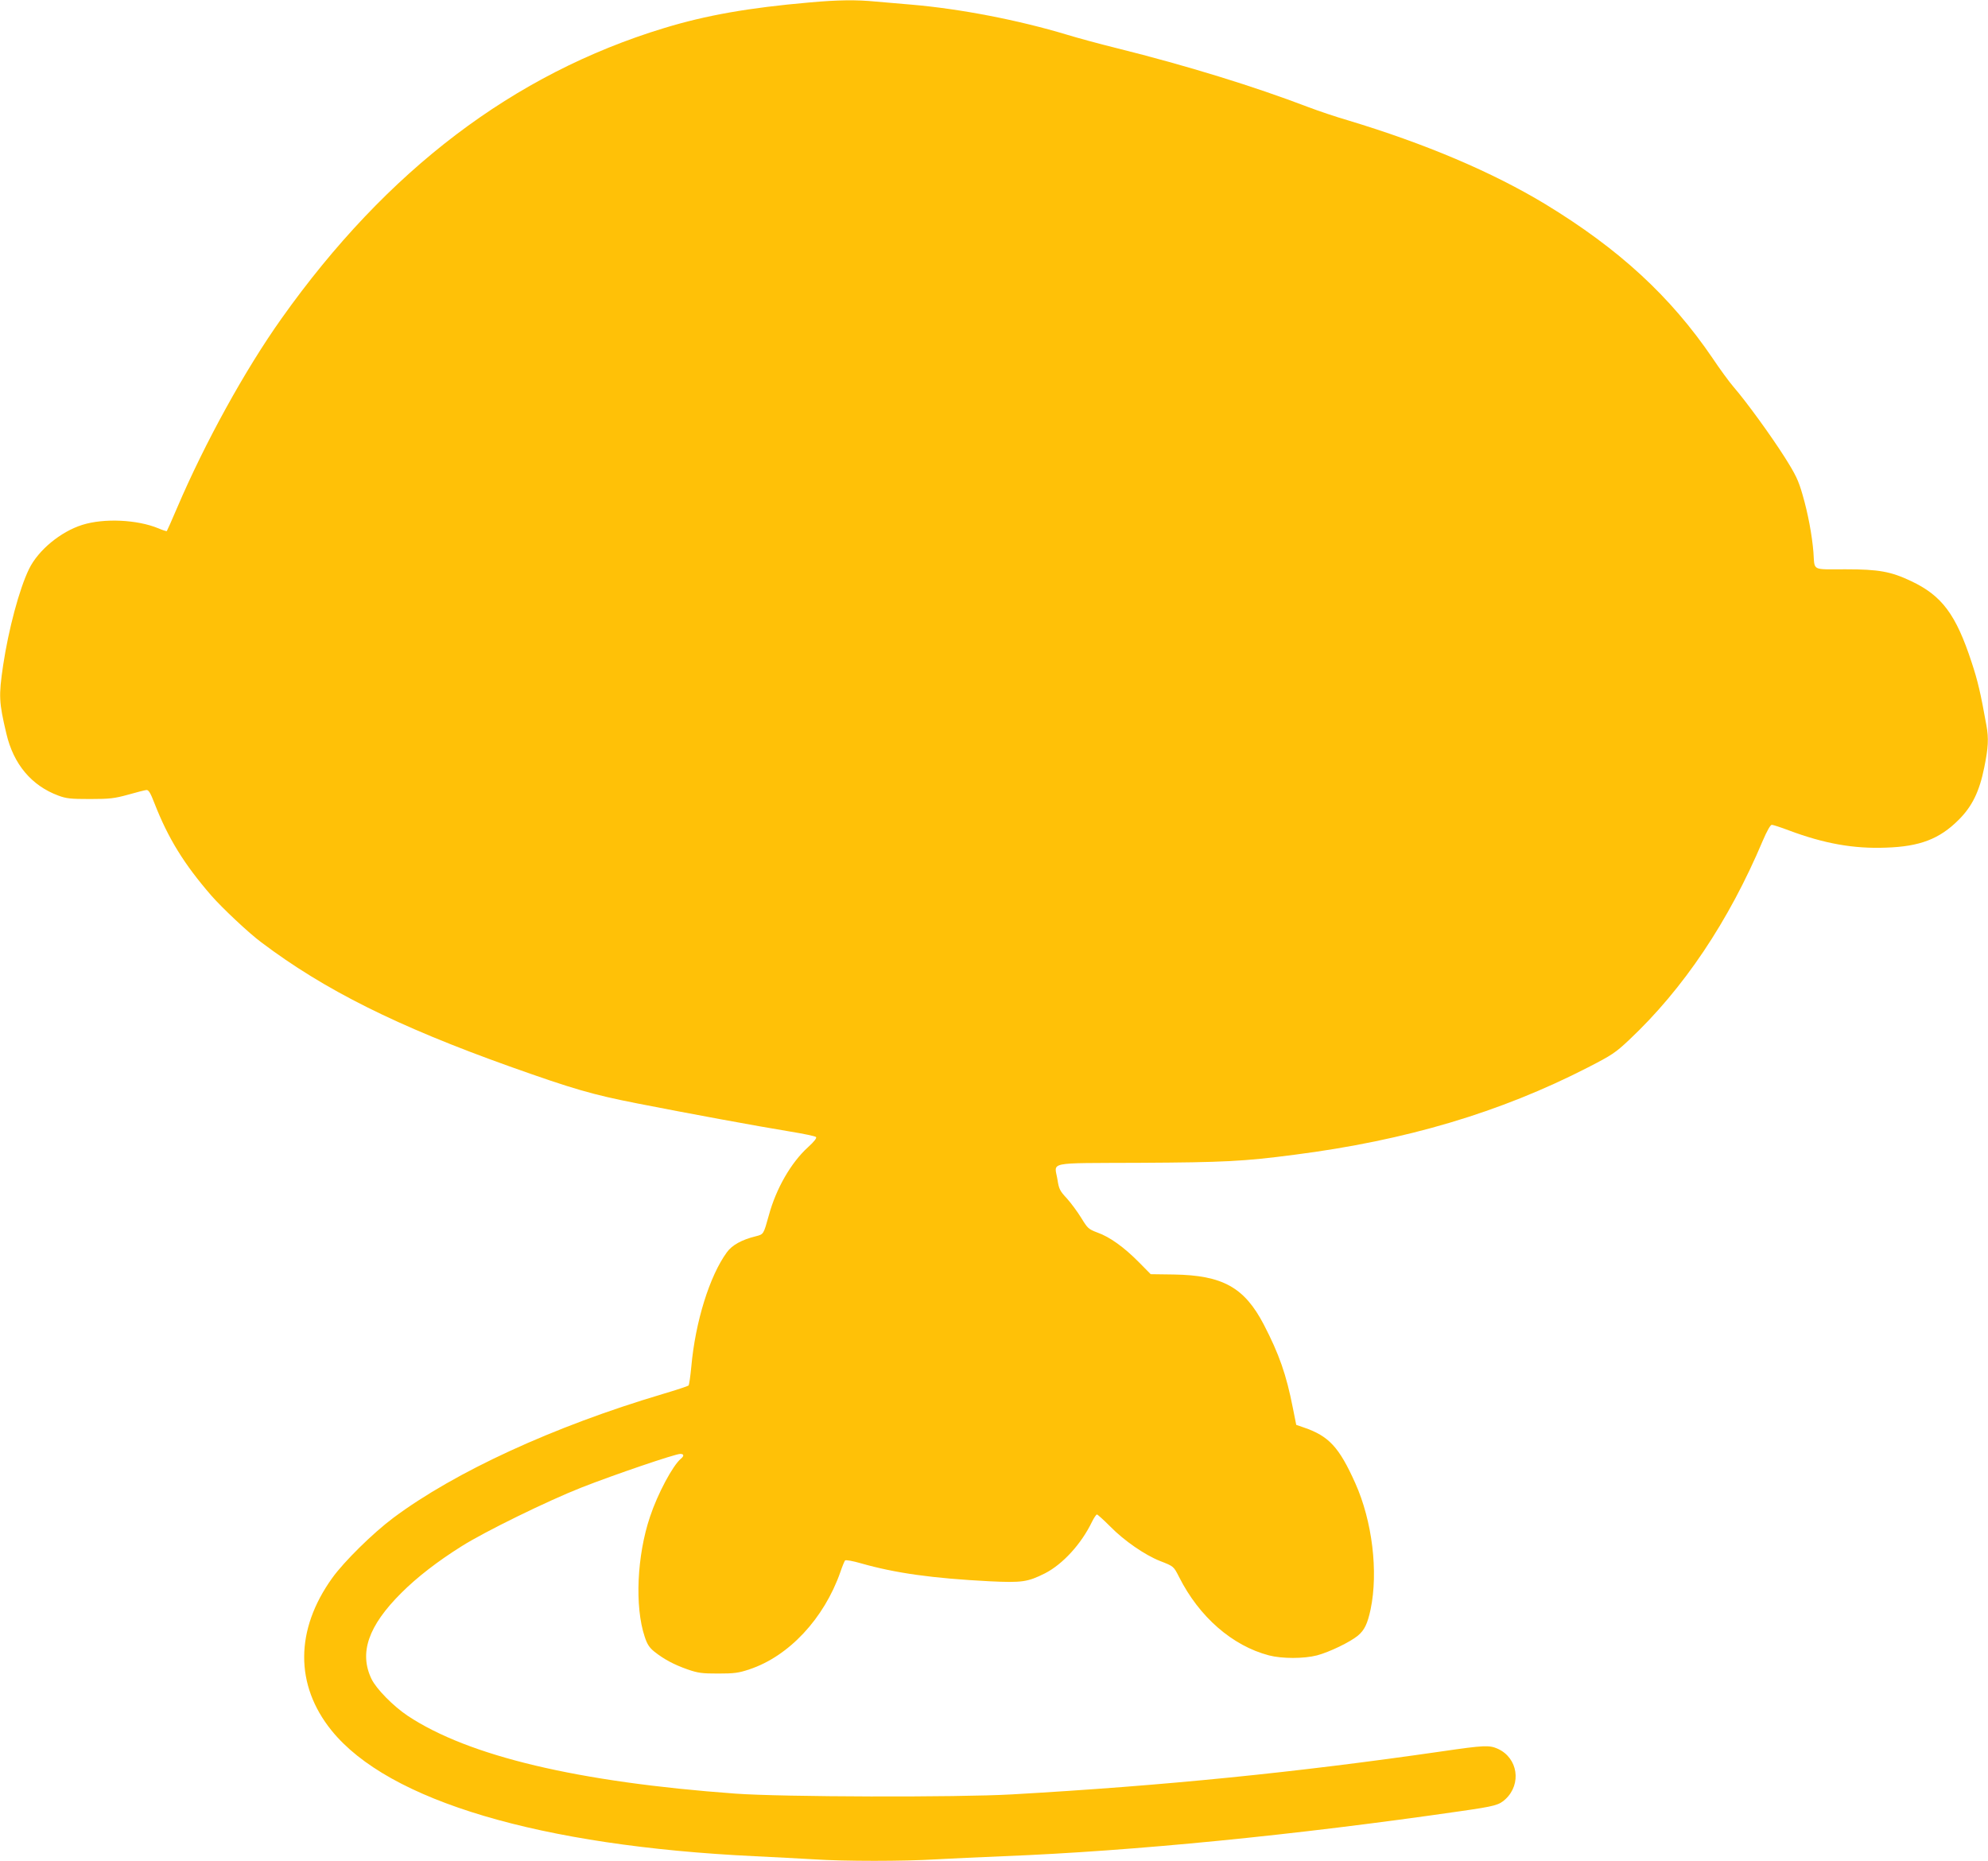 <?xml version="1.0" standalone="no"?>
<!DOCTYPE svg PUBLIC "-//W3C//DTD SVG 20010904//EN"
 "http://www.w3.org/TR/2001/REC-SVG-20010904/DTD/svg10.dtd">
<svg version="1.0" xmlns="http://www.w3.org/2000/svg"
 width="1280pt" height="1198pt" viewBox="0 0 1280 1198"
 preserveAspectRatio="xMidYMid meet">
<g transform="translate(0,1198) scale(0.1,-0.1)"
fill="#ffc107" stroke="none">
<path d="M5210 11964 c-389 -34 -663 -82 -935 -165 -969 -295 -1784 -914
-2462 -1869 -236 -332 -494 -801 -673 -1220 -34 -80 -64 -147 -66 -149 -2 -2
-27 6 -55 18 -136 56 -349 66 -489 22 -140 -44 -284 -163 -343 -284 -63 -129
-132 -389 -167 -621 -29 -198 -27 -236 21 -439 46 -197 162 -335 335 -399 51
-19 79 -22 204 -22 128 0 157 4 245 28 55 16 108 29 118 30 14 1 26 -19 51
-84 89 -228 191 -393 367 -596 68 -78 242 -242 322 -301 407 -307 875 -540
1597 -798 410 -146 534 -182 825 -239 326 -64 764 -145 984 -181 85 -14 159
-29 165 -35 6 -6 -11 -29 -52 -66 -108 -98 -205 -265 -252 -439 -34 -122 -33
-121 -84 -134 -90 -22 -153 -57 -186 -103 -111 -152 -203 -447 -229 -737 -6
-63 -14 -118 -18 -121 -5 -4 -80 -29 -168 -55 -700 -208 -1335 -500 -1733
-797 -131 -98 -317 -281 -393 -387 -239 -333 -241 -689 -4 -982 366 -453 1343
-743 2725 -809 124 -6 295 -15 380 -20 199 -13 576 -13 789 0 91 5 285 14 431
20 839 33 1880 136 2944 290 223 32 248 39 290 78 104 98 79 264 -49 323 -55
25 -87 24 -361 -16 -948 -137 -1787 -221 -2769 -277 -349 -20 -1480 -17 -1780
5 -1015 74 -1718 241 -2110 501 -94 63 -202 173 -233 237 -81 168 -21 342 192
554 101 101 234 204 389 301 147 93 551 291 772 378 209 82 602 216 635 216
24 0 26 -13 4 -31 -52 -43 -150 -226 -199 -374 -84 -249 -99 -578 -34 -772 16
-49 30 -70 62 -96 62 -49 125 -83 213 -114 69 -24 94 -27 199 -27 103 0 132 4
200 27 254 84 481 327 586 627 12 36 26 69 30 74 4 5 49 -3 101 -18 224 -64
463 -97 829 -116 209 -10 245 -5 357 51 115 59 234 189 303 332 13 26 27 47
32 47 4 0 43 -35 86 -78 89 -91 223 -183 319 -221 90 -35 88 -34 124 -104 129
-256 342 -442 578 -504 84 -22 225 -22 310 0 79 21 212 85 263 127 43 36 62
77 82 170 50 241 11 567 -99 812 -104 232 -170 303 -331 358 l-49 17 -22 110
c-42 214 -88 345 -187 536 -125 239 -264 317 -580 322 l-148 2 -76 77 c-97 98
-188 163 -267 191 -58 22 -63 27 -104 94 -24 39 -66 96 -93 126 -45 48 -51 61
-60 119 -19 120 -84 107 531 110 543 3 666 9 995 52 717 92 1324 272 1889 562
154 79 178 95 265 177 350 329 642 764 861 1283 27 63 49 102 58 102 8 0 57
-16 110 -36 227 -85 417 -119 625 -111 218 7 345 56 467 178 88 87 135 184
166 339 26 127 29 187 14 269 -38 212 -56 288 -95 406 -101 309 -191 430 -390
524 -131 62 -209 76 -423 76 -221 0 -197 -13 -206 110 -9 110 -35 250 -70 370
-27 94 -44 129 -116 243 -87 137 -245 355 -329 452 -26 30 -87 113 -135 185
-271 398 -602 702 -1075 990 -344 208 -774 390 -1271 540 -80 23 -194 62 -255
85 -351 134 -781 267 -1235 380 -113 28 -256 67 -318 86 -315 95 -688 167
-1002 194 -74 6 -179 15 -233 20 -122 12 -241 11 -427 -6z"/>
</g>
</svg>
